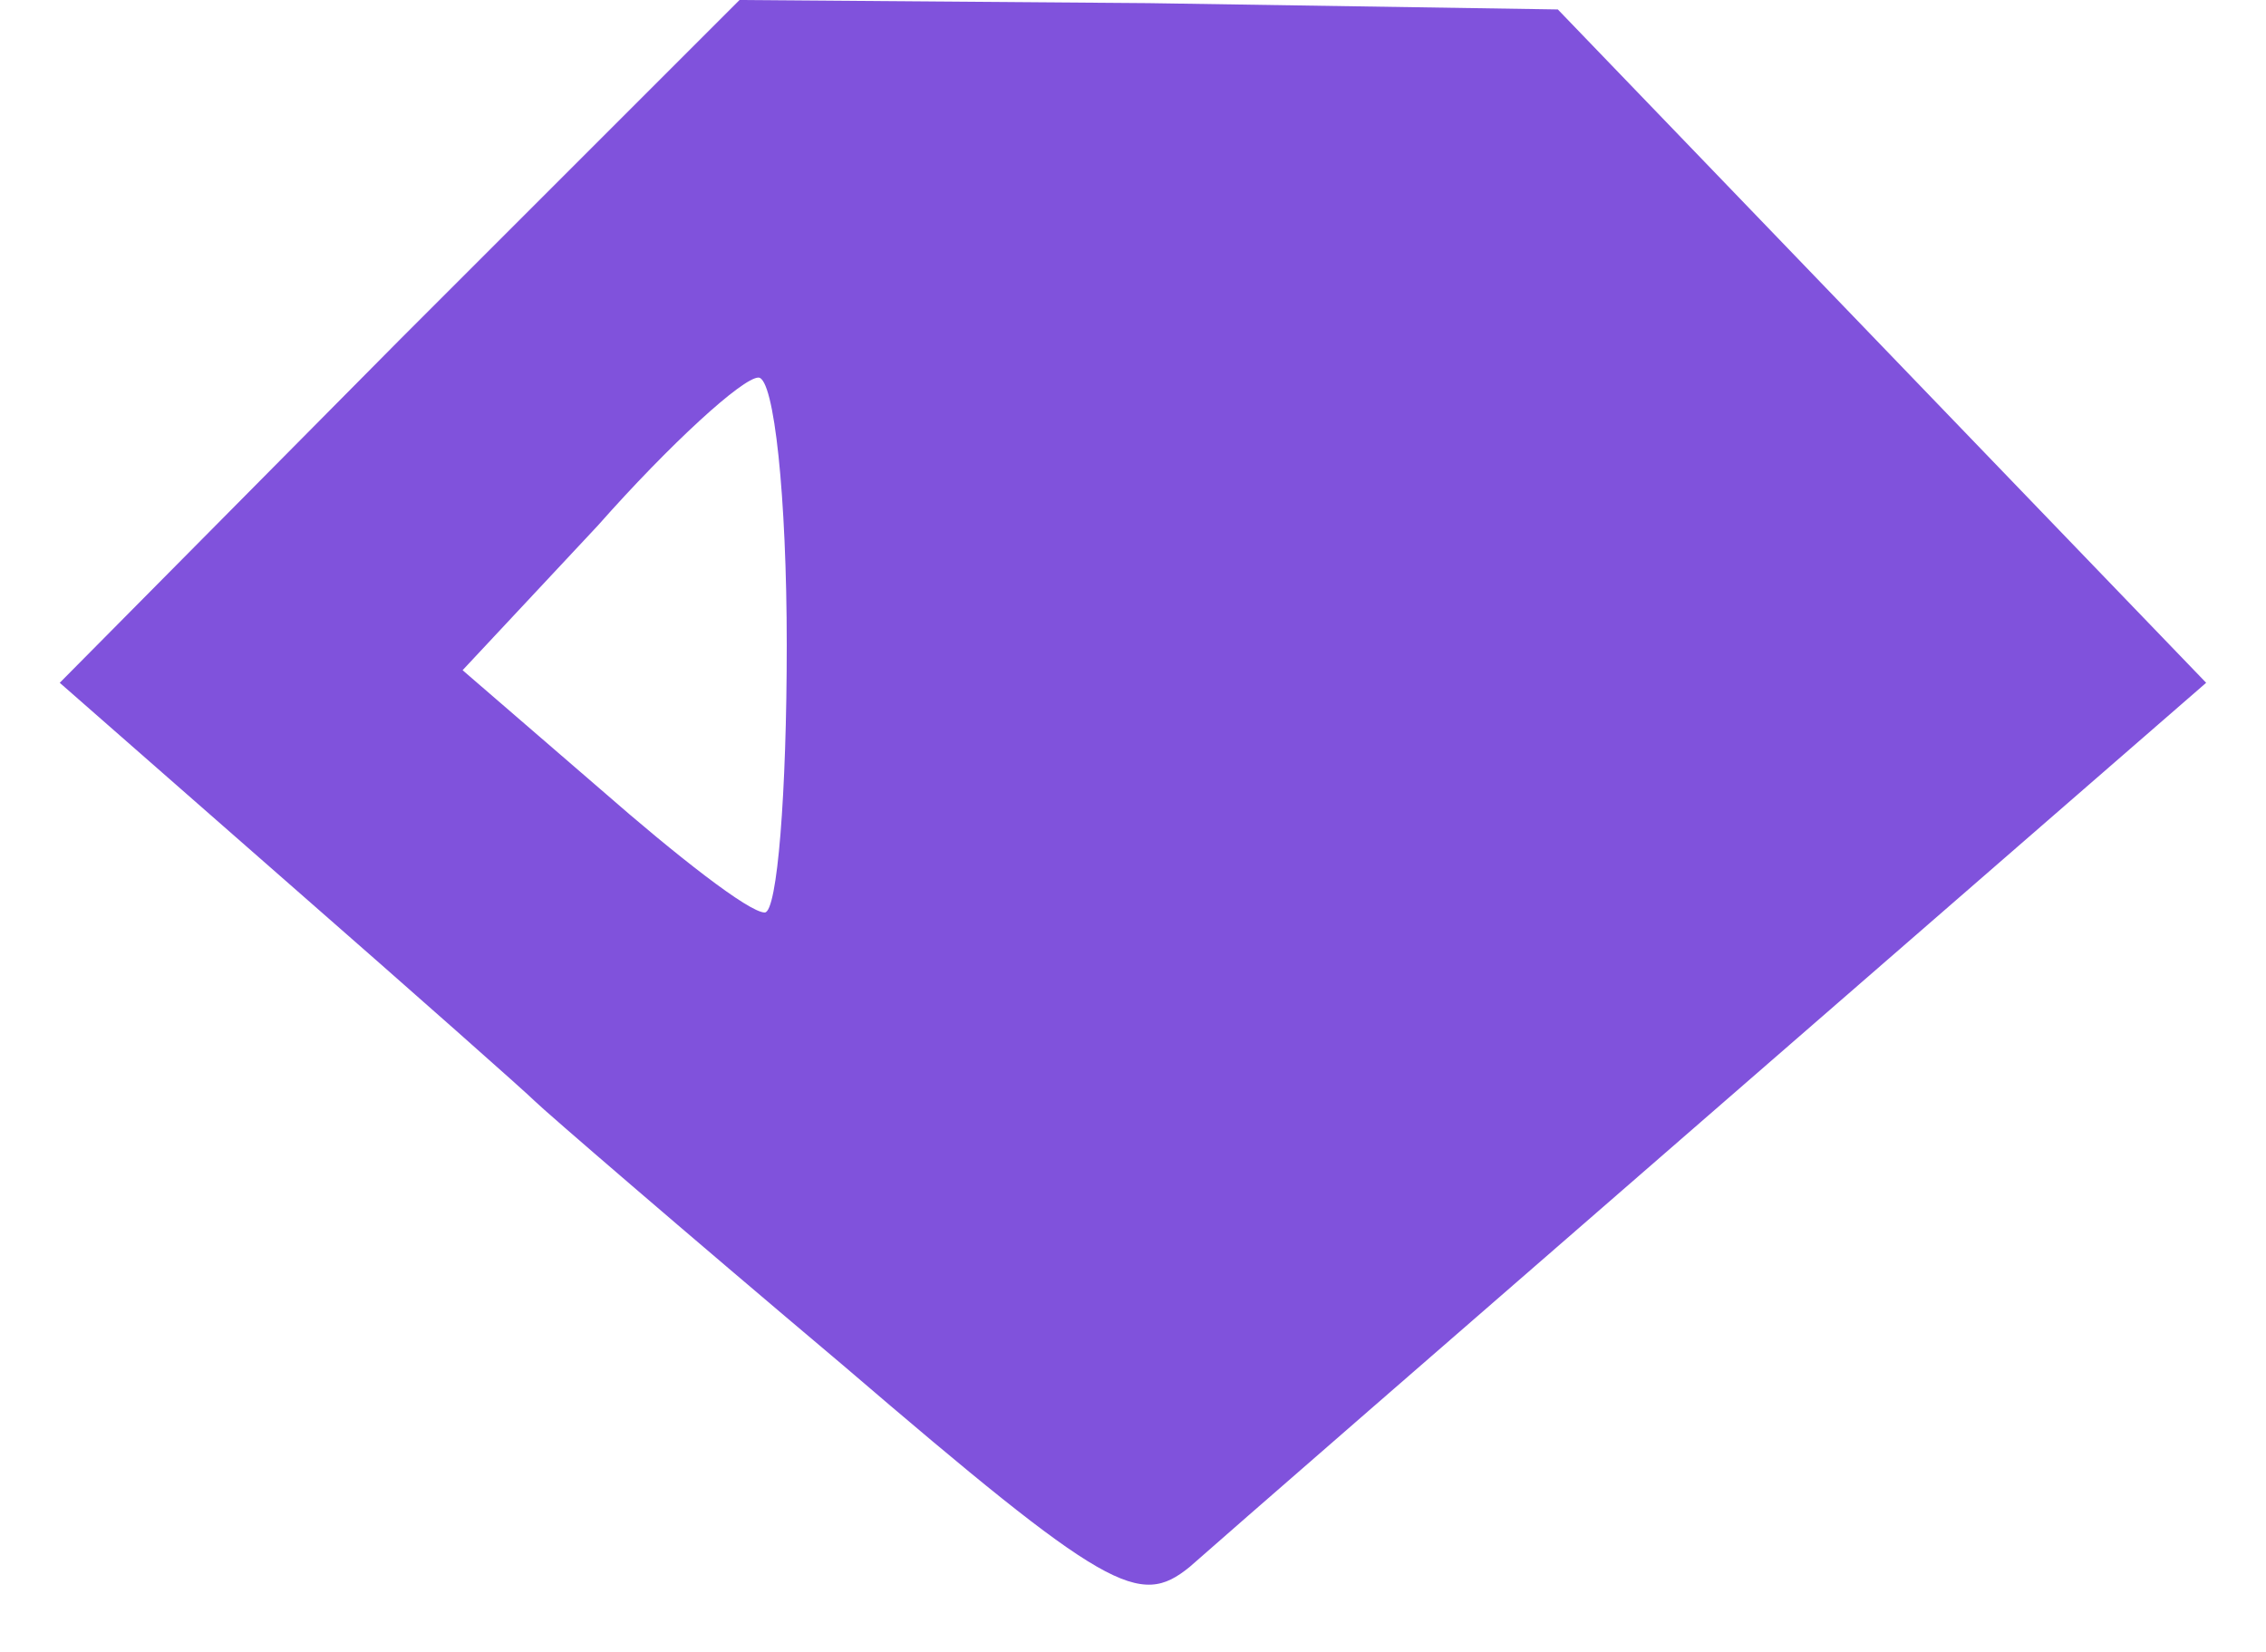 <svg width="96" height="70" viewBox="0 0 96 70" fill="none" xmlns="http://www.w3.org/2000/svg">
<g clip-path="url(#clip0_344_599)">
<path d="M16.931 14.4L2.531 28.933L12.265 37.467C17.598 42.133 22.265 46.267 22.665 46.667C23.065 47.067 28.931 52.133 35.731 57.867C46.931 67.467 48.265 68.133 50.398 66.4C51.598 65.333 61.865 56.4 73.065 46.667L93.465 28.933L79.731 14.667L65.998 0.4L48.665 0.133L31.331 7.62939e-05L16.931 14.4ZM33.331 27.333C33.331 33.6 32.931 38.667 32.398 38.667C31.731 38.667 28.665 36.267 25.465 33.467L19.598 28.4L25.331 22.267C28.398 18.8 31.465 16 32.131 16C32.798 16 33.331 21.067 33.331 27.333Z" fill="#8052DC"/>
</g>
<defs>
<clipPath id="clip0_344_599">
<rect width="96" height="69.333" fill="white"/>
</clipPath>
</defs>
</svg>
